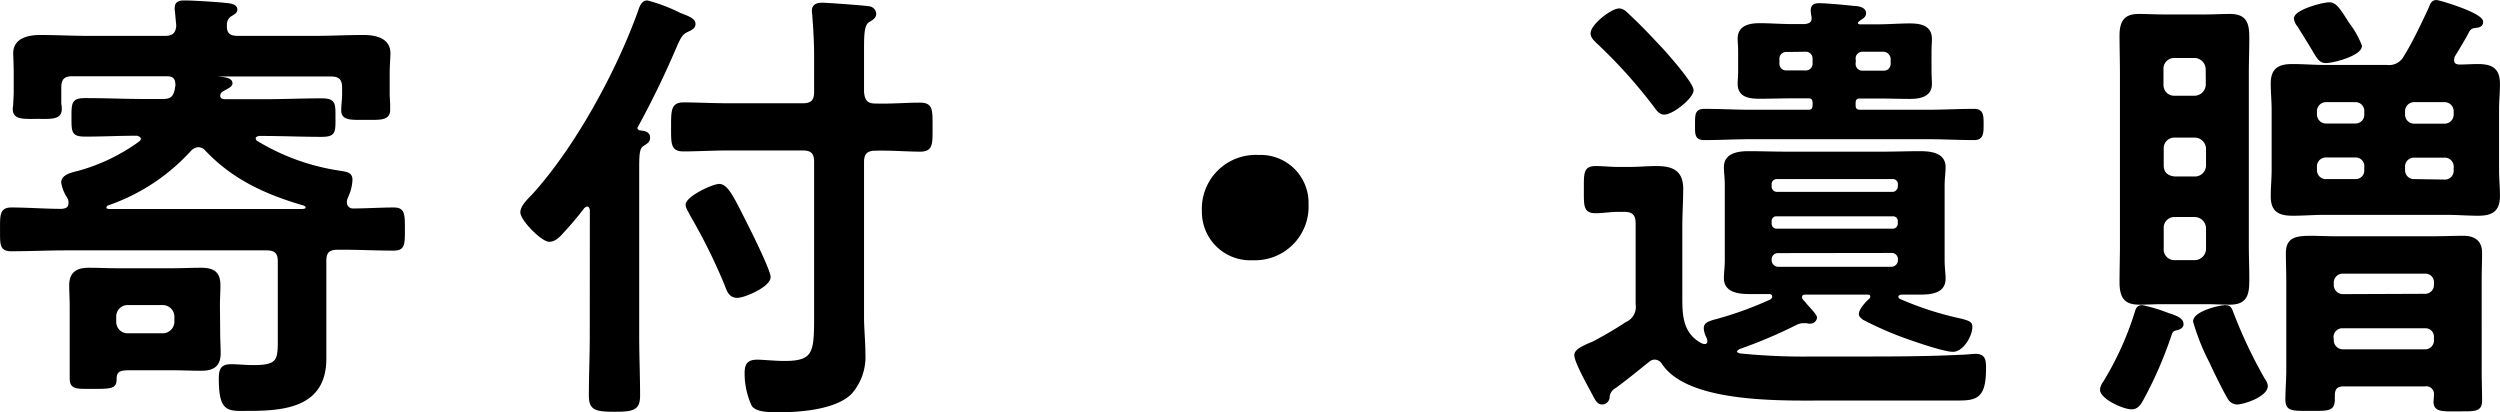 <svg xmlns="http://www.w3.org/2000/svg" viewBox="0 0 309 50.96"><defs><style>.cls-1{stroke:#000;stroke-miterlimit:10;stroke-width:0.33px;}</style></defs><title>hero-str1</title><g id="レイヤー_2" data-name="レイヤー 2"><g id="design"><path class="cls-1" d="M42.71,25.08a.9.9,0,0,0,1,.85c1.68,0,3.31-.12,4.94-.12,1.23,0,1.23.62,1.23,2.53s0,2.47-1.23,2.47c-2.14,0-4.27-.11-6.4-.11h-.51c-1.12,0-1.57.45-1.57,1.51V44.33c0,5.73-4.77,6.29-9.37,6.29-2.53,0-3.59.34-3.59-3.82,0-1.06.17-1.62,1.35-1.62.78,0,1.79.11,2.8.11,3.31,0,3.14-.9,3.14-4v-9c0-1.06-.44-1.51-1.57-1.51H8.25c-2.3,0-4.55.11-6.85.11-1.29,0-1.23-.67-1.23-2.47S.11,25.81,1.4,25.81c2.08,0,4.16.17,6.23.17.56-.05,1-.22,1-.9a1.27,1.27,0,0,0-.22-.78,4.62,4.62,0,0,1-.68-1.74c0-.84,1.13-1.07,2-1.29a23.59,23.59,0,0,0,7.57-3.65c.17-.17.28-.28.28-.5s-.34-.45-.62-.51c-2.13,0-4.26.11-6.39.11C9,16.72,9,16.33,9,14.53s0-2.24,1.57-2.24c2.47,0,4.88.11,7.35.11h2.19c.9,0,1.4-.22,1.63-1.23.05-.17.05-.4.11-.56,0-.9-.28-1.35-1.23-1.35H8.92c-1.06,0-1.51.45-1.51,1.57v.67c0,.34,0,1,0,1.35a2.39,2.39,0,0,1,.06.62c0,1.18-1.12,1.06-2.86,1.06s-2.87.12-2.87-1.06c0-.17.06-.45.06-.62s.06-1.07.06-1.35V9.09c0-1.18-.06-2.08-.06-2.53,0-1.73,1.8-2.07,3.14-2.07,2,0,4,.11,6.07.11h9.37c1,0,1.51-.39,1.57-1.46l-.17-1.79A1.19,1.19,0,0,1,21.77.9c0-.62.57-.68,1-.68,1.13,0,3.71.17,4.89.28.45.06,1.51.06,1.51.68,0,.33-.28.45-.73.73a1.4,1.4,0,0,0-.56,1.18c-.05,1.12.45,1.51,1.52,1.51h9.48c2,0,4-.11,6.06-.11,1.41,0,3.15.34,3.15,2.07C48.1,7,48,8,48,9.09v2.53c0,.28.06,1.06.06,1.4,0,.11,0,.39,0,.56,0,1.18-1.12,1.07-2.86,1.07s-2.86.11-2.86-1c0-.56.11-1.41.11-2v-.79c0-1.12-.45-1.57-1.52-1.57H26.54c-.05,0-.28,0-.28.11s.06.17.12.17c1.06.11,2.19.11,2.19.73,0,.34-.62.56-1.07.84a.81.81,0,0,0-.45.67c0,.51.45.62.84.62h4.55c2.47,0,4.88-.11,7.29-.11,1.63,0,1.57.5,1.57,2.24s.06,2.19-1.57,2.19c-2.41,0-4.88-.11-7.29-.11H32c-.28.06-.56.17-.56.45a.6.6,0,0,0,.23.45,27.6,27.6,0,0,0,10.16,3.7c1,.17,1.57.17,1.57,1a5.52,5.52,0,0,1-.56,2.14A1.58,1.58,0,0,0,42.71,25.08ZM27.05,41.25c0,.78.06,1.63.06,2.41,0,1.57-.85,2-2.25,2-1.18,0-2.36-.06-3.53-.06H16.05c-1,0-1.8.06-1.8,1.18s-.39,1.12-3,1.12c-1.8,0-2.47.06-2.47-1.12v-9c0-.84-.06-1.68-.06-2.52,0-1.52.85-2,2.25-2,1.18,0,2.36.06,3.53.06h6.8c1.17,0,2.35-.06,3.53-.06,1.46,0,2.25.4,2.25,2,0,.79-.06,1.63-.06,2.47ZM37.43,26c.17-.05.51-.05.51-.33s-.17-.28-.28-.4c-4.66-1.34-8.81-3.2-12.18-6.79a1.29,1.29,0,0,0-1-.45,1.54,1.54,0,0,0-.95.45,24.53,24.53,0,0,1-10.33,6.79.6.6,0,0,0-.22.4c0,.28.28.28.45.33ZM14.2,39.79a1.57,1.57,0,0,0,1.57,1.57h4.38a1.61,1.61,0,0,0,1.57-1.57v-.67a1.61,1.61,0,0,0-1.57-1.58H15.77a1.57,1.57,0,0,0-1.57,1.58Z"/><path class="cls-1" d="M73.07,25.93c-.06-.28-.17-.56-.51-.56-.17,0-.28.11-.45.22a38.83,38.83,0,0,1-2.52,3c-.45.51-1,1.13-1.69,1.13-.89,0-3.42-2.58-3.42-3.48,0-.73.9-1.57,1.4-2.08C71.22,18.29,76.32,8.92,79,1.46c.17-.51.39-1.24,1-1.24a20.22,20.22,0,0,1,4,1.52c.85.34,1.8.62,1.8,1.23,0,.45-.45.62-.78.79-.85.34-1.07,1-1.41,1.68a113.07,113.07,0,0,1-4.94,10.22c-.05.05-.05.11-.05.22s.17.34.39.39c.39.06,1.18.06,1.18.73,0,.51-.34.62-.73.9-.56.34-.62,1.07-.62,2.81V41.58c0,2.42.11,4.83.11,7.3,0,1.63-.61,1.85-3,1.85s-3-.22-3-1.85c0-2.47.11-4.88.11-7.3Zm33.56,13.24c0,1.52.17,3,.17,4.55a6.76,6.76,0,0,1-1.69,4.88c-1.91,1.85-6.17,2.19-8.75,2.19-.9,0-2.81.06-3.31-.73a9.35,9.35,0,0,1-.85-3.93c0-1.07.29-1.51,1.41-1.51.67,0,2.13.16,3.37.16,3.81,0,3.81-1.29,3.81-6V20c0-1.12-.45-1.57-1.57-1.57H90.13c-2,0-4,.12-5.67.12-1.4,0-1.35-.79-1.35-2.87s0-2.86,1.41-2.86,3.64.11,5.61.11h9.09c1.12,0,1.57-.45,1.57-1.57V6.9c0-1.68-.11-3.48-.22-4.88,0-.23-.06-.45-.06-.67,0-.73.56-.85,1.12-.85s5.28.34,5.84.45a.83.83,0,0,1,.67.73c0,.51-.45.68-.78.9-.68.39-.73,1.52-.73,3.54v5.27c.11,1.12.5,1.57,1.57,1.57,1.91.06,3.82-.11,5.5-.11,1.46,0,1.4.73,1.4,2.86s.06,2.87-1.4,2.87-3.59-.17-5.5-.12c-1.07,0-1.57.45-1.57,1.57ZM91.14,36.65c-.9,0-1.12-.68-1.4-1.41a69.33,69.33,0,0,0-4.27-8.64c-.17-.39-.56-.9-.56-1.29,0-.9,3.2-2.41,4-2.41,1,0,1.8,1.85,3.59,5.38.45.9,2.58,5.22,2.58,5.95C95.12,35.3,92,36.65,91.14,36.65Z"/><path class="cls-1" d="M161.57,25.25A6.46,6.46,0,0,1,154.84,32a5.81,5.81,0,0,1-6.12-5.89,6.49,6.49,0,0,1,6.84-6.79A5.75,5.75,0,0,1,161.57,25.25Z"/><path class="cls-1" d="M204.56,44.28a1.22,1.22,0,0,0-.79.28c-1.4,1.12-2.75,2.24-4.15,3.25a1.56,1.56,0,0,0-.84,1.35.78.78,0,0,1-.73.67c-.51,0-.68-.39-1-.95-.5-1-2.3-4.1-2.3-5,0-.62,1.12-1.07,2.19-1.52a47.34,47.34,0,0,0,4.1-2.41,2.2,2.2,0,0,0,1.29-2.36v-10c0-1.07-.45-1.57-1.57-1.57h-.73c-1,0-1.91.17-2.81.17-1.35,0-1.29-.73-1.29-2.75s-.06-2.75,1.29-2.75c.9,0,1.85.11,2.81.11h1.34c1.13,0,2.25-.11,3.37-.11,1.91,0,3.14.5,3.14,2.64,0,1.57-.11,3.08-.11,4.65v8.2c0,2.52-.11,5,2.47,6.4a1.48,1.48,0,0,0,.45.11.48.48,0,0,0,.51-.51,1.52,1.52,0,0,0-.12-.5,2.6,2.6,0,0,1-.33-1.13c0-.56.56-.67,1-.84a43.36,43.36,0,0,0,7.07-2.52.6.6,0,0,0,.39-.56c0-.28-.22-.4-.44-.45-.85,0-1.69,0-2.53,0-1.29,0-3-.17-3-1.79,0-.73.11-1.24.11-2.36V23c0-1.12-.11-1.62-.11-2.35,0-1.58,1.62-1.8,2.86-1.8,1.57,0,3.2.06,4.77.06h11.78c1.58,0,3.15-.06,4.66-.06,1.29,0,3,.17,3,1.8,0,.73-.12,1.34-.12,2.35V32.1c0,1,.12,1.63.12,2.36,0,1.74-1.86,1.79-3.15,1.79-.73,0-1.46,0-2.13,0-.28,0-.56.17-.56.45a.55.55,0,0,0,.28.39,39.53,39.53,0,0,0,7.69,2.47c1,.28,1.18.39,1.18.84,0,1.07-1.07,2.92-2.25,2.92s-5.67-1.57-7.07-2.13a42.74,42.74,0,0,1-3.93-1.8c-.22-.17-.45-.34-.45-.56,0-.56.85-1.46,1.24-1.8a.51.51,0,0,0,.17-.39c0-.28-.23-.39-.51-.39h-7.63c-.34,0-.62.11-.62.45a.58.58,0,0,0,.17.45c.06.11.23.22.34.39.5.62,1.34,1.4,1.34,1.74a.69.69,0,0,1-.73.56.65.65,0,0,1-.33-.06c-.17,0-.45,0-.62,0A2.35,2.35,0,0,0,222,40a60.14,60.14,0,0,1-7.07,3c-.16.11-.39.22-.39.45s.28.33.45.39a78.11,78.11,0,0,0,9,.39h5.33c4.37,0,8.75,0,13.13-.22.5,0,1.35-.11,1.74-.11,1.07,0,1.12.67,1.12,1.62,0,3.54-1,3.82-3.31,3.82H225.77c-5.22,0-17,.39-20.2-4.43A1.31,1.31,0,0,0,204.56,44.28ZM205.68,14c-.5,0-.84-.5-1.12-.89a62.68,62.68,0,0,0-7.07-7.86c-.34-.34-.73-.68-.73-1.12,0-1,2.47-2.92,3.36-2.92.51,0,.9.45,1.24.78,1.4,1.29,2.64,2.64,3.93,4,.73.79,3.87,4.33,3.87,5.17S206.75,14,205.68,14Zm23.8-11.11c0,.17.16.23.33.28h2.36c1.29,0,2.58-.11,3.87-.11s2.58.22,2.58,1.74c0,.5-.05.9-.05,1.68V8.7c0,.67.05,1.18.05,1.68,0,1.46-1.4,1.68-2.52,1.68-1.35,0-2.64-.05-3.93-.05h-2.3c-.45,0-.68.22-.68.73V13c0,.5.23.73.68.73h8.42c1.9,0,3.81-.11,5.72-.11,1,0,1,.67,1,1.74s0,1.79-1,1.79c-1.91,0-3.82-.11-5.72-.11H216.4c-1.91,0-3.82.11-5.73.11-1.06,0-1-.56-1-1.79s0-1.74,1-1.74c1.91,0,3.82.11,5.73.11h7.13c.45,0,.67-.23.67-.73v-.28c0-.51-.22-.73-.67-.73h-2.08c-1.29,0-2.64.05-3.93.05s-2.58-.16-2.58-1.68c0-.45.06-.9.06-1.68V6.45c0-.78-.06-1.23-.06-1.68,0-1.52,1.4-1.74,2.58-1.74s2.64.11,3.93.11h1.63c.5-.05,1-.22,1-.84V2.13a4.62,4.62,0,0,1-.11-.84c0-.62.39-.73.89-.73.79,0,3.31.22,4.27.34.45,0,1.35.11,1.35.73,0,.39-.29.5-.68.78-.05.06-.22.17-.28.28S229.48,2.75,229.48,2.86Zm5.27,19.81a.79.79,0,0,0-.73-.73H219.54a.79.79,0,0,0-.73.73v.45a.85.85,0,0,0,.73.73H234a.85.85,0,0,0,.73-.73Zm-15.21,3.87a.74.74,0,0,0-.73.68v.45a.79.79,0,0,0,.73.73H234a.79.79,0,0,0,.73-.73v-.45a.74.74,0,0,0-.73-.68Zm.17,4.55a.93.93,0,0,0-.9.9v.22a1,1,0,0,0,.9.9h14.14a1,1,0,0,0,.9-.9V32a.93.93,0,0,0-.9-.9Zm1.12-24.86a1,1,0,0,0-1.06,1.06V7.8a1,1,0,0,0,1.06,1.07h2.3A1,1,0,0,0,224.2,7.8V7.29a1,1,0,0,0-1.07-1.06Zm8.36,1.57a1,1,0,0,0,1.07,1.07h2.53a1,1,0,0,0,1.06-1.07V7.29a1.09,1.09,0,0,0-1.06-1.06h-2.53a1,1,0,0,0-1.07,1.06Z"/><path class="cls-1" d="M268.87,40.69c-.39.11-.5.33-.62.67a49.18,49.18,0,0,1-3.48,8c-.28.5-.61,1.07-1.29,1.07-1,0-3.76-1.24-3.76-2.3a2.05,2.05,0,0,1,.4-.9A38.26,38.26,0,0,0,264,38.67c.11-.4.22-.79.78-.79a20.18,20.18,0,0,1,3.15.95c1.06.34,1.79.62,1.79,1.24C269.71,40.52,269.15,40.63,268.87,40.69Zm8.92-10.5c0,1.46.06,2.92.06,4.38,0,1.8-.22,2.92-2.24,2.92-1,0-2-.06-2.92-.06H267.3c-.95,0-1.91.06-2.86.06-1.46,0-2.3-.45-2.3-2.58,0-1.58.05-3.15.05-4.72v-21c0-1.63-.05-3.2-.05-4.83,0-2,.84-2.47,2.24-2.47,1,0,2,.06,2.92.06h5.39c.95,0,1.91-.06,2.92-.06,1.9,0,2.24.95,2.24,2.75,0,1.52-.06,3-.06,4.55Zm-5-21.6A1.58,1.58,0,0,0,271.23,7h-2.47a1.49,1.49,0,0,0-1.52,1.57v1.91A1.49,1.49,0,0,0,268.76,12h2.47a1.58,1.58,0,0,0,1.57-1.63Zm-4,8.25a1.48,1.48,0,0,0-1.52,1.57v2c0,1,.56,1.46,1.52,1.57h2.47a1.54,1.54,0,0,0,1.57-1.63V18.46a1.58,1.58,0,0,0-1.57-1.62Zm0,9.82a1.48,1.48,0,0,0-1.52,1.57v2.52a1.48,1.48,0,0,0,1.52,1.57h2.47a1.58,1.58,0,0,0,1.57-1.62V28.28a1.58,1.58,0,0,0-1.57-1.62Zm7.74,23.17a1.18,1.18,0,0,1-1-.56c-.61-1-1.79-3.42-2.3-4.54a27,27,0,0,1-2-5c0-1.12,3.14-1.85,3.81-1.85s.68.39,1,1.18a59,59,0,0,0,3.76,7.86,1.57,1.57,0,0,1,.34.78C280.1,48.94,277.23,49.83,276.5,49.83ZM301.14.17c.34,0,5.61,1.57,5.61,2.52,0,.56-.5.56-.95.62a1,1,0,0,0-.73.5c-.56,1.07-1.18,2.08-1.8,3.09a1.87,1.87,0,0,0-.11.51c0,.56.39.73.84.73.79,0,1.52-.06,2.25-.06,1.68,0,2.58.45,2.58,2.3,0,1.07-.11,2.13-.11,3.2V21c0,1.07.11,2.14.11,3.2,0,1.8-.84,2.3-2.53,2.3-1.29,0-2.58-.11-3.92-.11h-15.1c-1.29,0-2.58.11-3.87.11-1.69,0-2.58-.44-2.58-2.24,0-1.12.11-2.19.11-3.26V13.58c0-1.07-.11-2.13-.11-3.25,0-1.8.89-2.25,2.52-2.25,1.29,0,2.64.11,3.93.11H295A2.22,2.22,0,0,0,297.27,7c1-1.57,2.3-4.32,3.08-6C300.52.56,300.64.17,301.14.17ZM301,48.88a1.13,1.13,0,0,0-1.29-1.29h-10c-.9,0-1.29.39-1.29,1.29v.45c0,1.35-.62,1.29-2.86,1.29s-2.92.06-2.92-1.23.11-2.42.11-3.65v-11c0-1.18-.05-2.3-.05-3.43,0-1.74.95-2,2.92-2,.89,0,2,.06,3.25.06h11.62c1.34,0,2.69-.06,4-.06s2.13.57,2.13,1.91c0,1.18-.05,2.36-.05,3.54V45.85c0,1.18.05,2.41.05,3.65s-.67,1.18-2.86,1.18c-1.74,0-2.81.11-2.81-1ZM287.5,7.63c-.67,0-.9-.34-1.62-1.57-.4-.67-1-1.63-1.8-2.92a1.63,1.63,0,0,1-.39-.84c0-.95,3.42-1.85,4.21-1.85s1.23.78,2.35,2.52a10.84,10.84,0,0,1,1.52,2.7C291.77,6.73,288.4,7.63,287.5,7.63Zm.06,4.83a1.29,1.29,0,0,0-1.35,1.34v.29a1.29,1.29,0,0,0,1.35,1.34h3.54a1.25,1.25,0,0,0,1.29-1.34V13.8a1.25,1.25,0,0,0-1.29-1.34Zm4.83,8.19a1.23,1.23,0,0,0-1.29-1.35h-3.54a1.27,1.27,0,0,0-1.35,1.35V21a1.26,1.26,0,0,0,1.35,1.3h3.54a1.22,1.22,0,0,0,1.29-1.3Zm7.35,15.83A1.26,1.26,0,0,0,301,35.13V35a1.22,1.22,0,0,0-1.29-1.34h-10.1A1.26,1.26,0,0,0,288.29,35v.17a1.3,1.3,0,0,0,1.35,1.35ZM288.29,42a1.29,1.29,0,0,0,1.35,1.34h10.1A1.25,1.25,0,0,0,301,42V41.7a1.21,1.21,0,0,0-1.29-1.29h-10.1a1.25,1.25,0,0,0-1.35,1.29Zm8.81-27.89a1.29,1.29,0,0,0,1.35,1.34h3.65a1.29,1.29,0,0,0,1.34-1.34V13.8a1.29,1.29,0,0,0-1.34-1.34h-3.65a1.29,1.29,0,0,0-1.35,1.34Zm5,8.25a1.25,1.25,0,0,0,1.34-1.3v-.39a1.27,1.27,0,0,0-1.34-1.35h-3.65a1.27,1.27,0,0,0-1.35,1.35V21a1.26,1.26,0,0,0,1.35,1.3Z"/></g></g></svg>